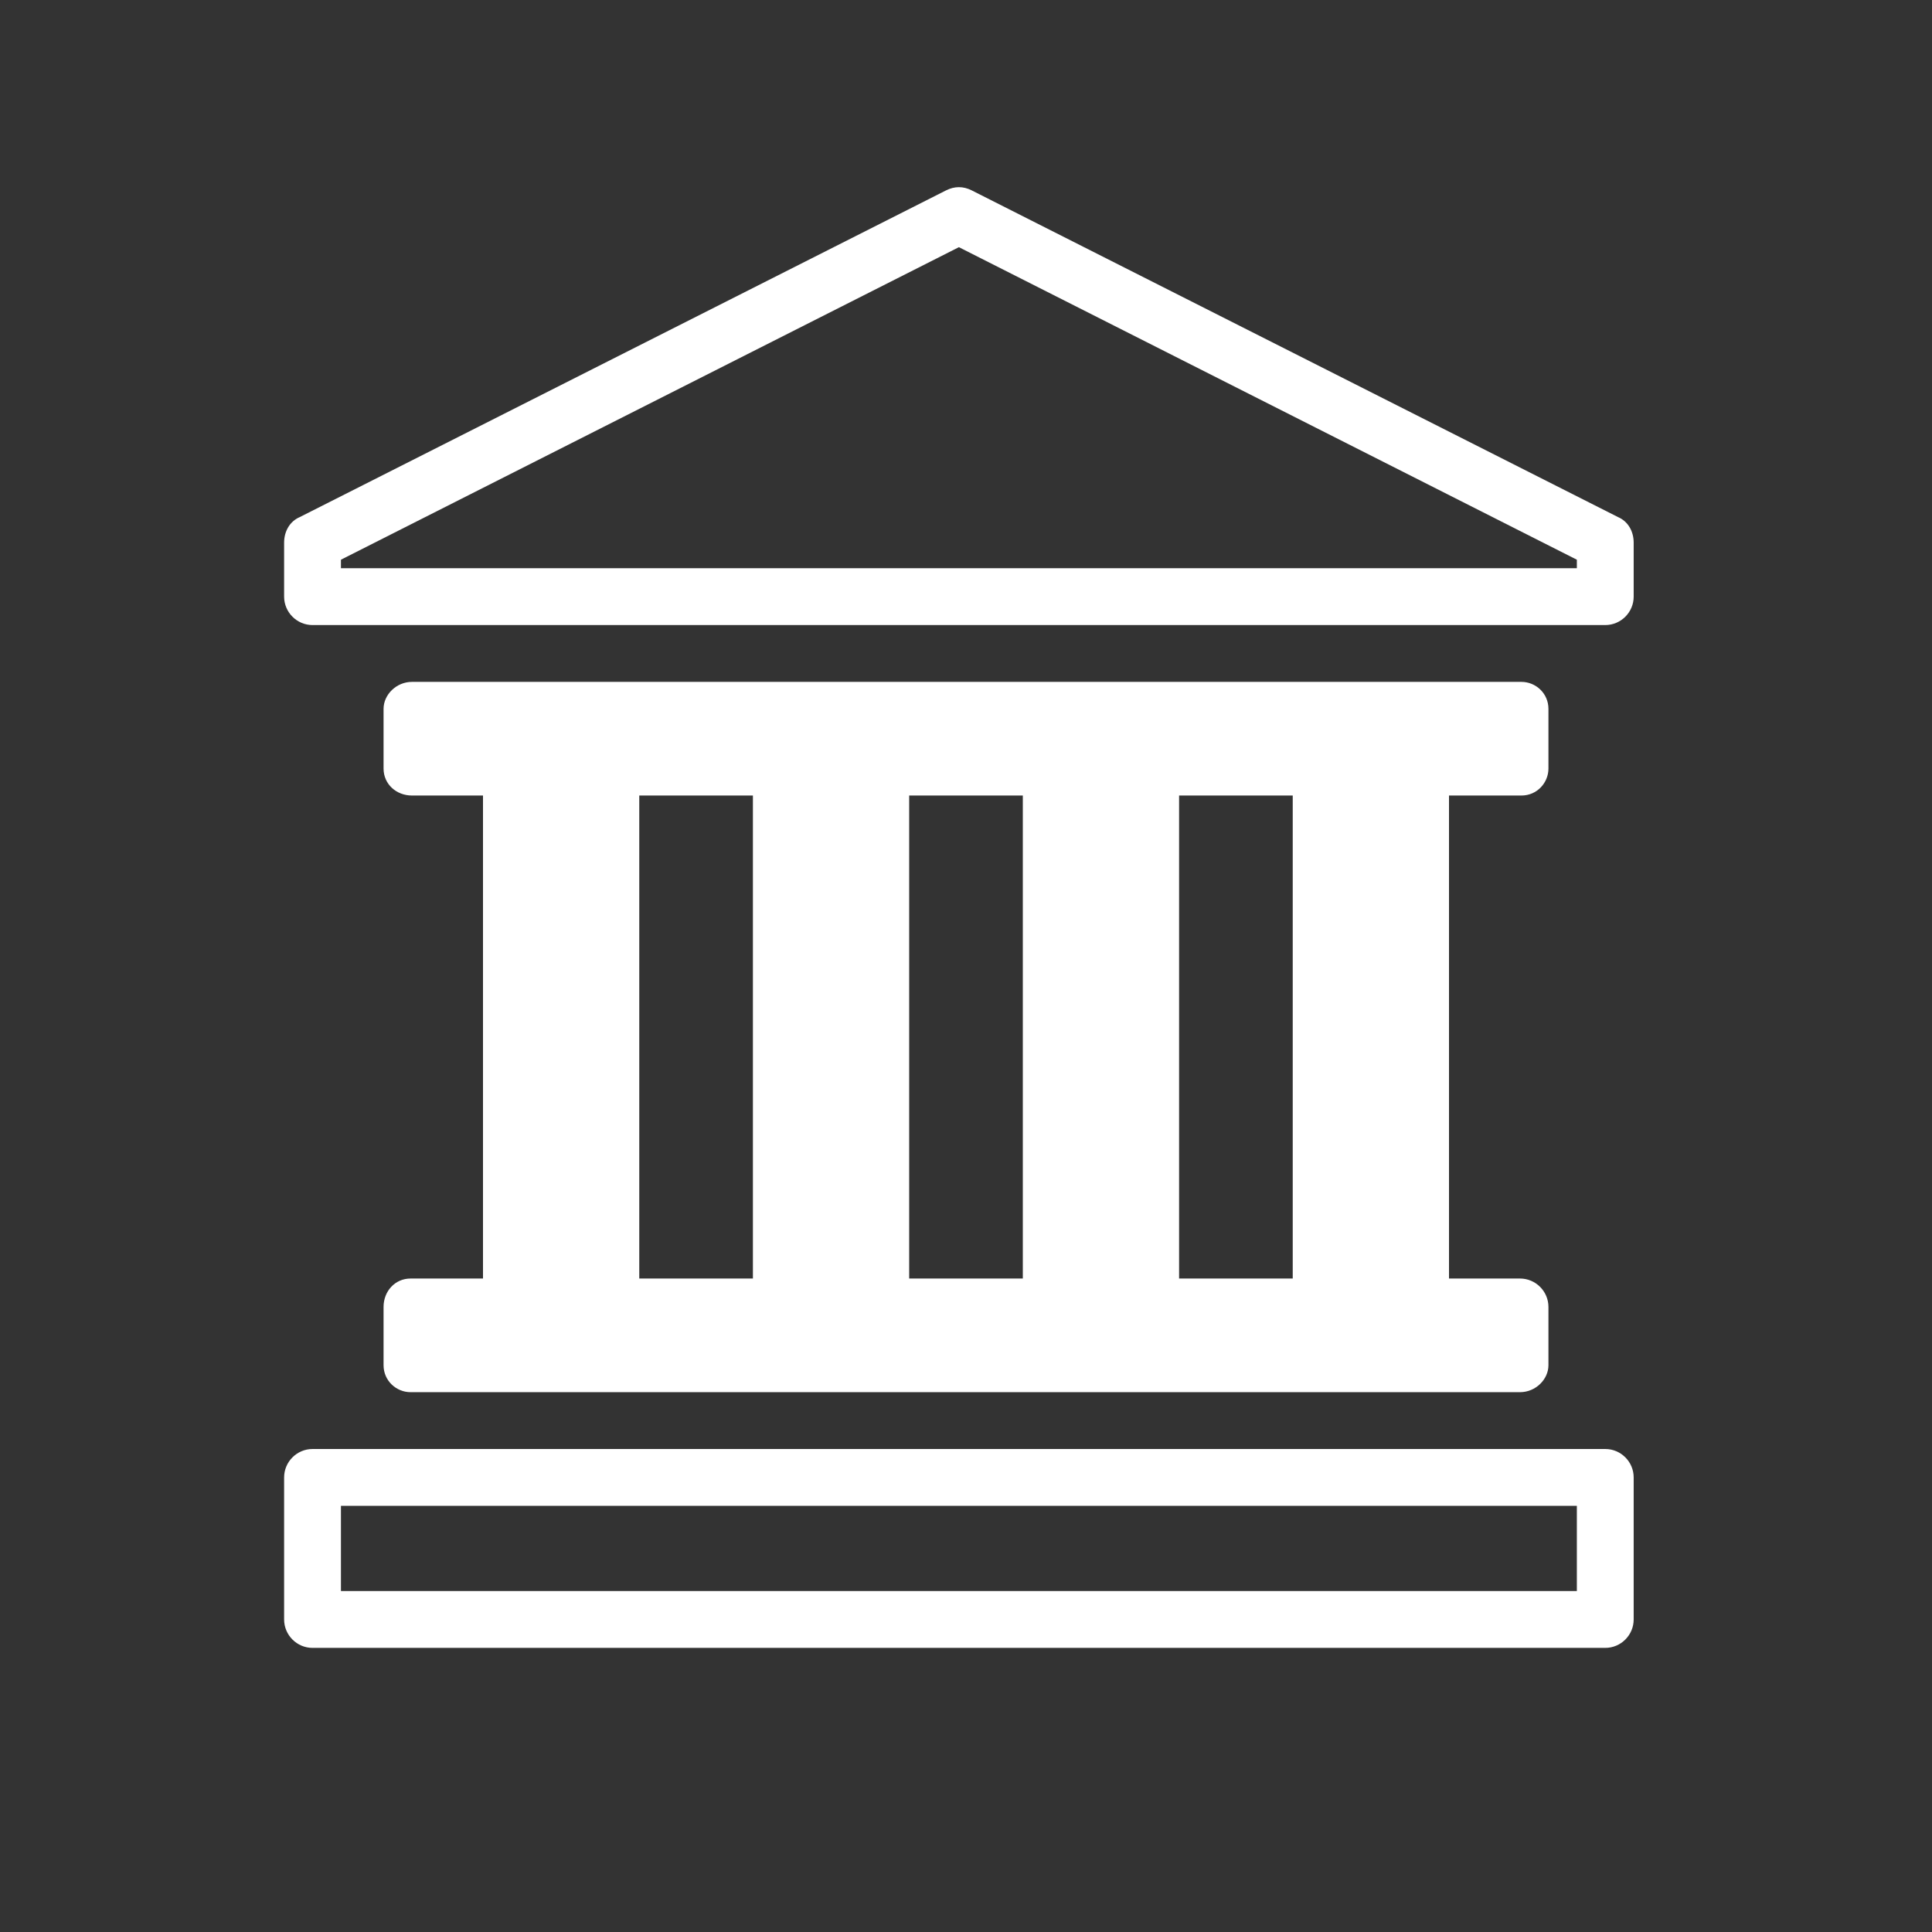 <?xml version="1.0" encoding="utf-8"?>
<!-- Generator: Adobe Illustrator 21.0.1, SVG Export Plug-In . SVG Version: 6.00 Build 0)  -->
<!DOCTYPE svg PUBLIC "-//W3C//DTD SVG 1.1//EN" "http://www.w3.org/Graphics/SVG/1.1/DTD/svg11.dtd">
<svg version="1.1" id="svg-icon" xmlns="http://www.w3.org/2000/svg" xmlns:xlink="http://www.w3.org/1999/xlink" x="0px" y="0px"
	 width="102" height="102" viewBox="0 0 136 136" style="enable-background:new 0 0 136 136;" xml:space="preserve">
<rect x="0" y="0" width="136" height="136" fill="#333333" stroke="none"/>
<style type="text/css">
.icon-shape{fill:#FFFFFF;}
</style>
<g id="svg-icon">
	<path class="icon-shape" d="M113,102H22c-1.1,0-2,0.9-2,2v10c0,1.1,0.9,2,2,2h91c1.1,0,2-0.9,2-2v-10C115,102.9,114.1,102,113,102z
		 M111,112H24v-6h87V112z"/>
	<path class="icon-shape" d="M113.9,36.4l-45.5-23c-0.6-0.3-1.2-0.3-1.8,0l-45.5,23c-0.7,0.3-1.1,1-1.1,1.8V42c0,1.1,0.9,2,2,2h91
		c1.1,0,2-0.9,2-2v-3.8C115,37.4,114.6,36.7,113.9,36.4z M111,40H24v-0.6l43.5-22l43.5,22V40z"/>
	<path class="icon-shape" d="M28.9,90c-1.1,0-1.9,0.9-1.9,2v4.1c0,1.1,0.9,1.9,1.9,1.9H107c1.1,0,2-0.9,2-1.9V92c0-1.1-0.9-2-2-2h-5V56h5.1
		c1.1,0,1.9-0.9,1.9-1.9v-4.2c0-1.1-0.9-1.9-1.9-1.9H29c-1.1,0-2,0.9-2,1.9v4.2c0,1.1,0.9,1.9,2,1.9h5v34H28.9z M83,56h8v34h-8V56z
		 M64,56h8v34h-8V56z M45,56h8v34h-8V56z"/>
</g>
</svg>
